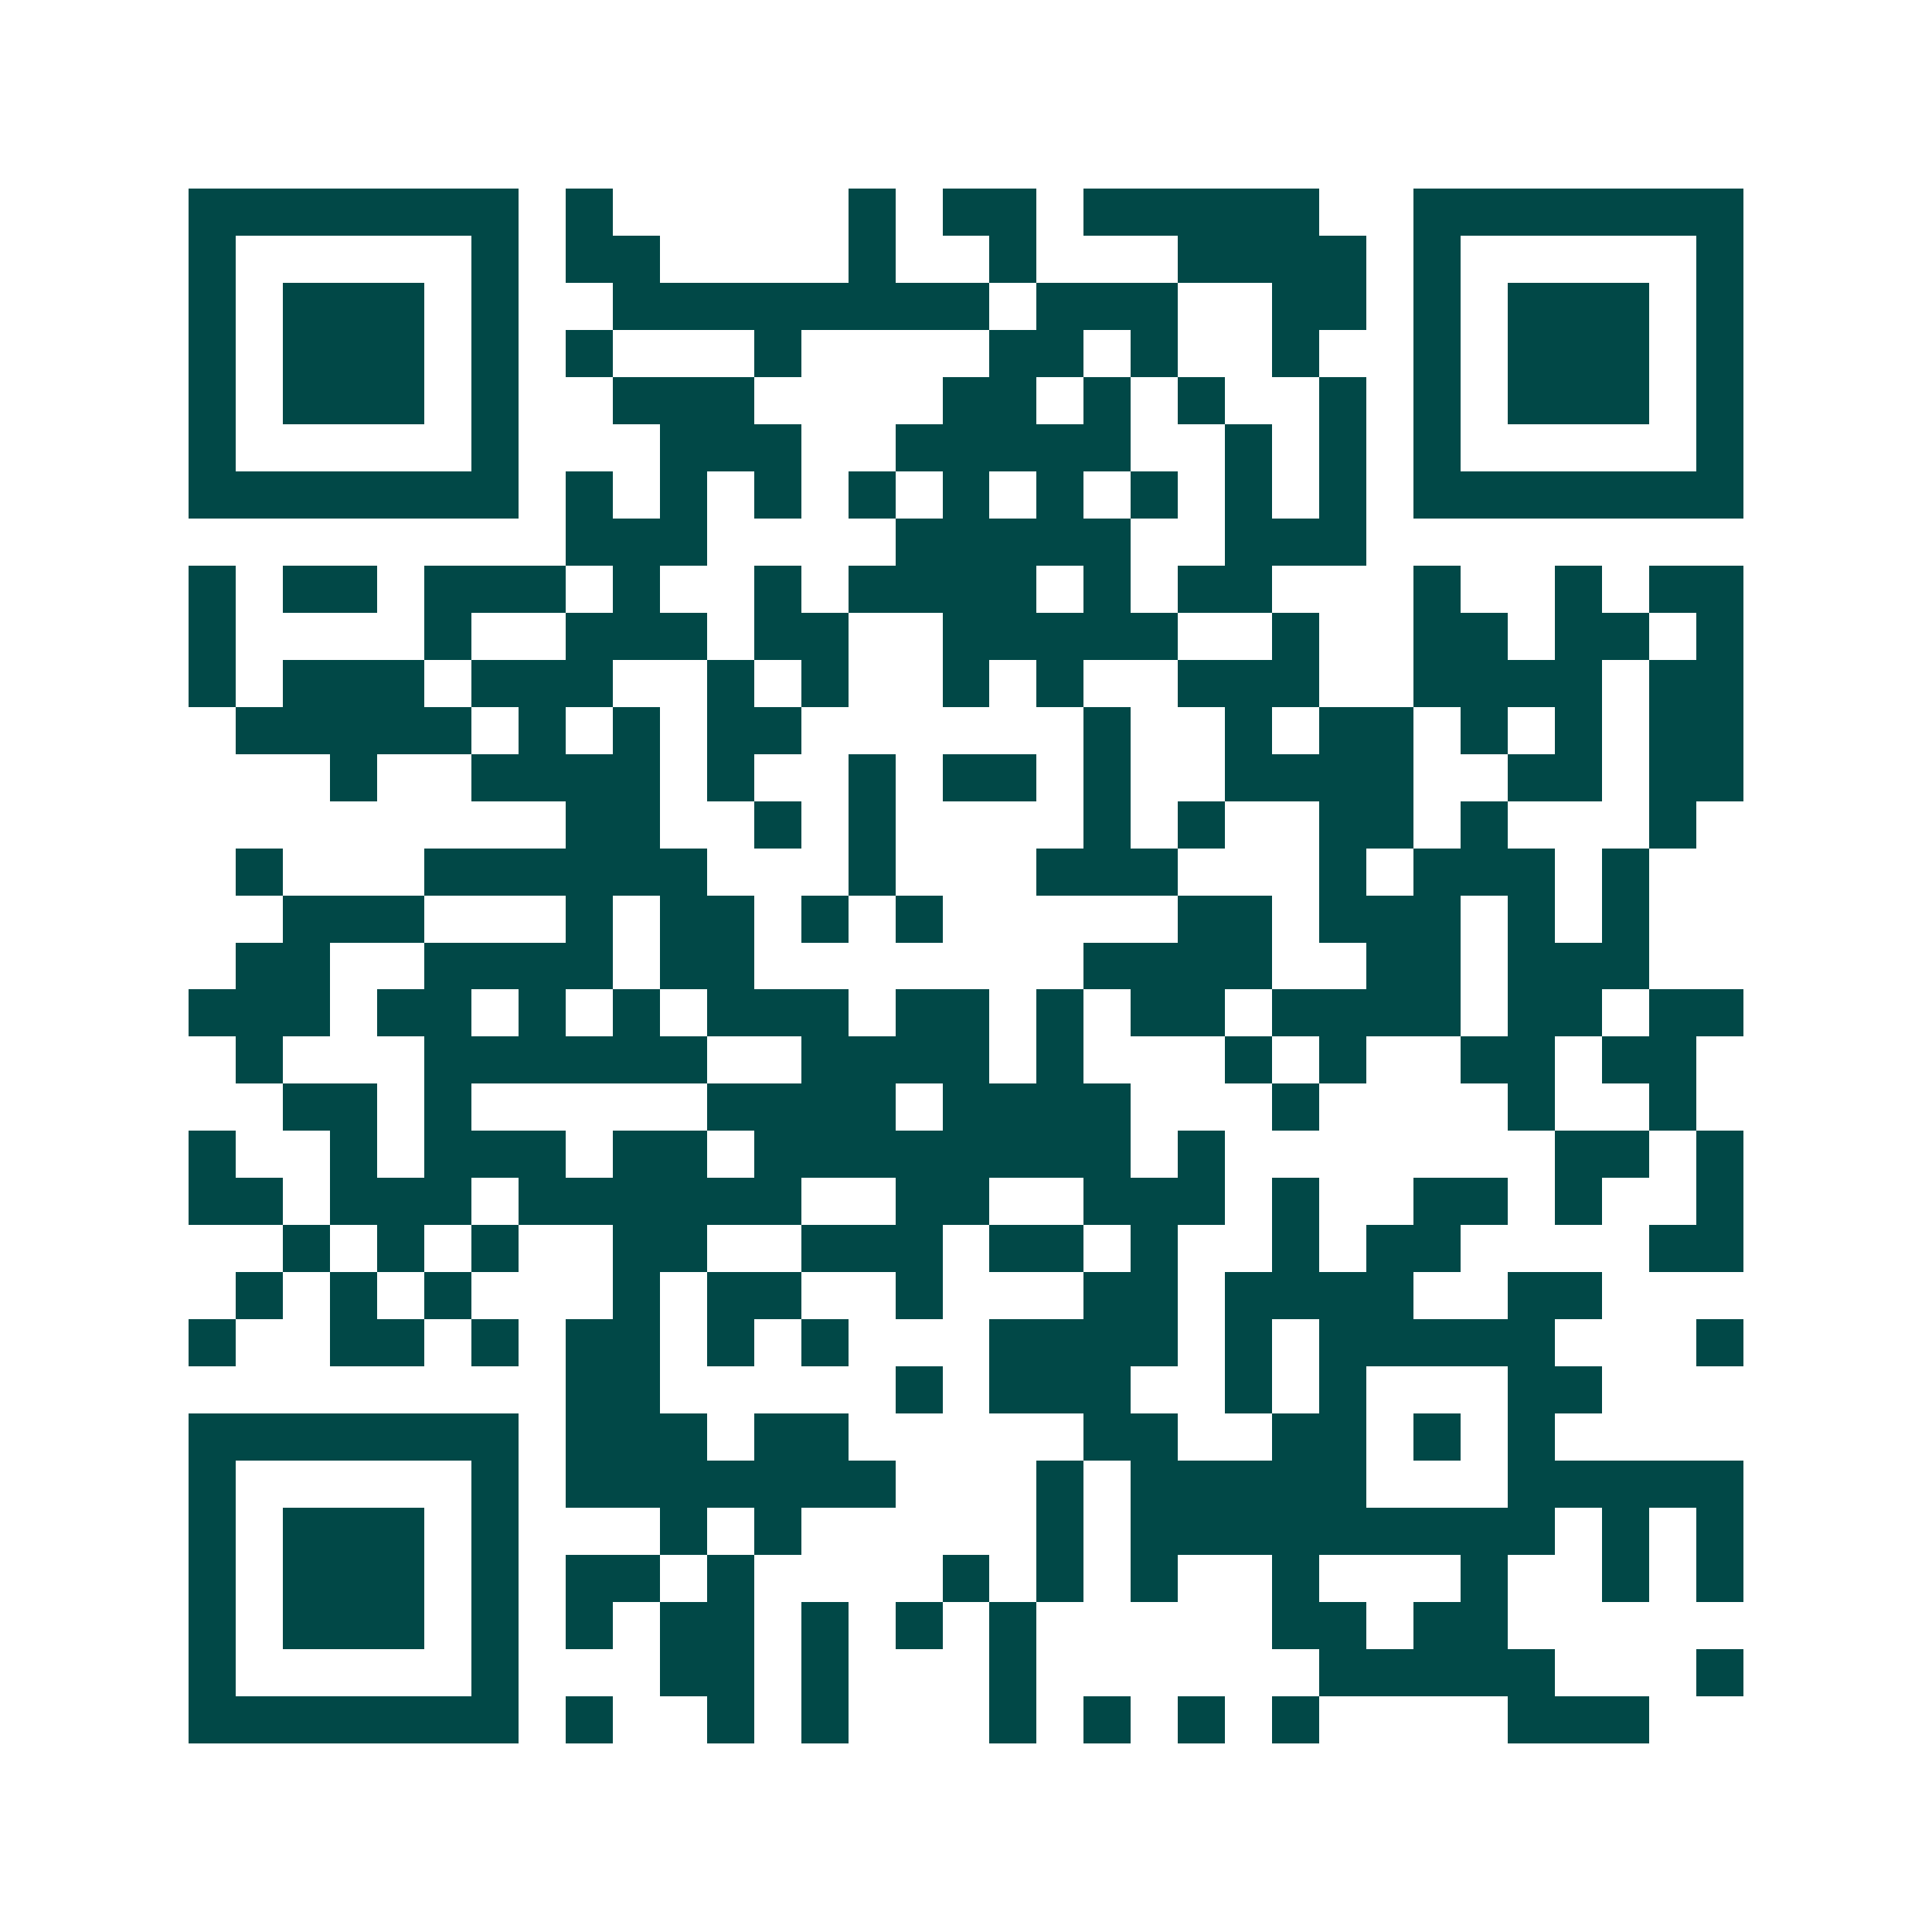 <svg xmlns="http://www.w3.org/2000/svg" width="200" height="200" viewBox="0 0 41 41" shape-rendering="crispEdges"><path fill="#ffffff" d="M0 0h41v41H0z"/><path stroke="#014847" d="M4 4.5h7m1 0h1m5 0h1m1 0h2m1 0h5m2 0h7M4 5.5h1m5 0h1m1 0h2m4 0h1m2 0h1m3 0h4m1 0h1m5 0h1M4 6.5h1m1 0h3m1 0h1m2 0h8m1 0h3m2 0h2m1 0h1m1 0h3m1 0h1M4 7.5h1m1 0h3m1 0h1m1 0h1m3 0h1m4 0h2m1 0h1m2 0h1m2 0h1m1 0h3m1 0h1M4 8.5h1m1 0h3m1 0h1m2 0h3m4 0h2m1 0h1m1 0h1m2 0h1m1 0h1m1 0h3m1 0h1M4 9.5h1m5 0h1m3 0h3m2 0h5m2 0h1m1 0h1m1 0h1m5 0h1M4 10.5h7m1 0h1m1 0h1m1 0h1m1 0h1m1 0h1m1 0h1m1 0h1m1 0h1m1 0h1m1 0h7M12 11.5h3m4 0h5m2 0h3M4 12.5h1m1 0h2m1 0h3m1 0h1m2 0h1m1 0h4m1 0h1m1 0h2m3 0h1m2 0h1m1 0h2M4 13.5h1m4 0h1m2 0h3m1 0h2m2 0h5m2 0h1m2 0h2m1 0h2m1 0h1M4 14.5h1m1 0h3m1 0h3m2 0h1m1 0h1m2 0h1m1 0h1m2 0h3m2 0h4m1 0h2M5 15.5h5m1 0h1m1 0h1m1 0h2m6 0h1m2 0h1m1 0h2m1 0h1m1 0h1m1 0h2M7 16.5h1m2 0h4m1 0h1m2 0h1m1 0h2m1 0h1m2 0h4m2 0h2m1 0h2M12 17.5h2m2 0h1m1 0h1m4 0h1m1 0h1m2 0h2m1 0h1m3 0h1M5 18.5h1m3 0h6m3 0h1m3 0h3m3 0h1m1 0h3m1 0h1M6 19.5h3m3 0h1m1 0h2m1 0h1m1 0h1m5 0h2m1 0h3m1 0h1m1 0h1M5 20.5h2m2 0h4m1 0h2m7 0h4m2 0h2m1 0h3M4 21.5h3m1 0h2m1 0h1m1 0h1m1 0h3m1 0h2m1 0h1m1 0h2m1 0h4m1 0h2m1 0h2M5 22.5h1m3 0h6m2 0h4m1 0h1m3 0h1m1 0h1m2 0h2m1 0h2M6 23.5h2m1 0h1m5 0h4m1 0h4m3 0h1m4 0h1m2 0h1M4 24.5h1m2 0h1m1 0h3m1 0h2m1 0h8m1 0h1m7 0h2m1 0h1M4 25.5h2m1 0h3m1 0h6m2 0h2m2 0h3m1 0h1m2 0h2m1 0h1m2 0h1M6 26.5h1m1 0h1m1 0h1m2 0h2m2 0h3m1 0h2m1 0h1m2 0h1m1 0h2m4 0h2M5 27.5h1m1 0h1m1 0h1m3 0h1m1 0h2m2 0h1m3 0h2m1 0h4m2 0h2M4 28.5h1m2 0h2m1 0h1m1 0h2m1 0h1m1 0h1m3 0h4m1 0h1m1 0h5m3 0h1M12 29.5h2m5 0h1m1 0h3m2 0h1m1 0h1m3 0h2M4 30.5h7m1 0h3m1 0h2m5 0h2m2 0h2m1 0h1m1 0h1M4 31.5h1m5 0h1m1 0h7m3 0h1m1 0h5m3 0h5M4 32.5h1m1 0h3m1 0h1m3 0h1m1 0h1m5 0h1m1 0h9m1 0h1m1 0h1M4 33.5h1m1 0h3m1 0h1m1 0h2m1 0h1m4 0h1m1 0h1m1 0h1m2 0h1m3 0h1m2 0h1m1 0h1M4 34.5h1m1 0h3m1 0h1m1 0h1m1 0h2m1 0h1m1 0h1m1 0h1m5 0h2m1 0h2M4 35.5h1m5 0h1m3 0h2m1 0h1m3 0h1m6 0h5m3 0h1M4 36.5h7m1 0h1m2 0h1m1 0h1m3 0h1m1 0h1m1 0h1m1 0h1m4 0h3"/></svg>
